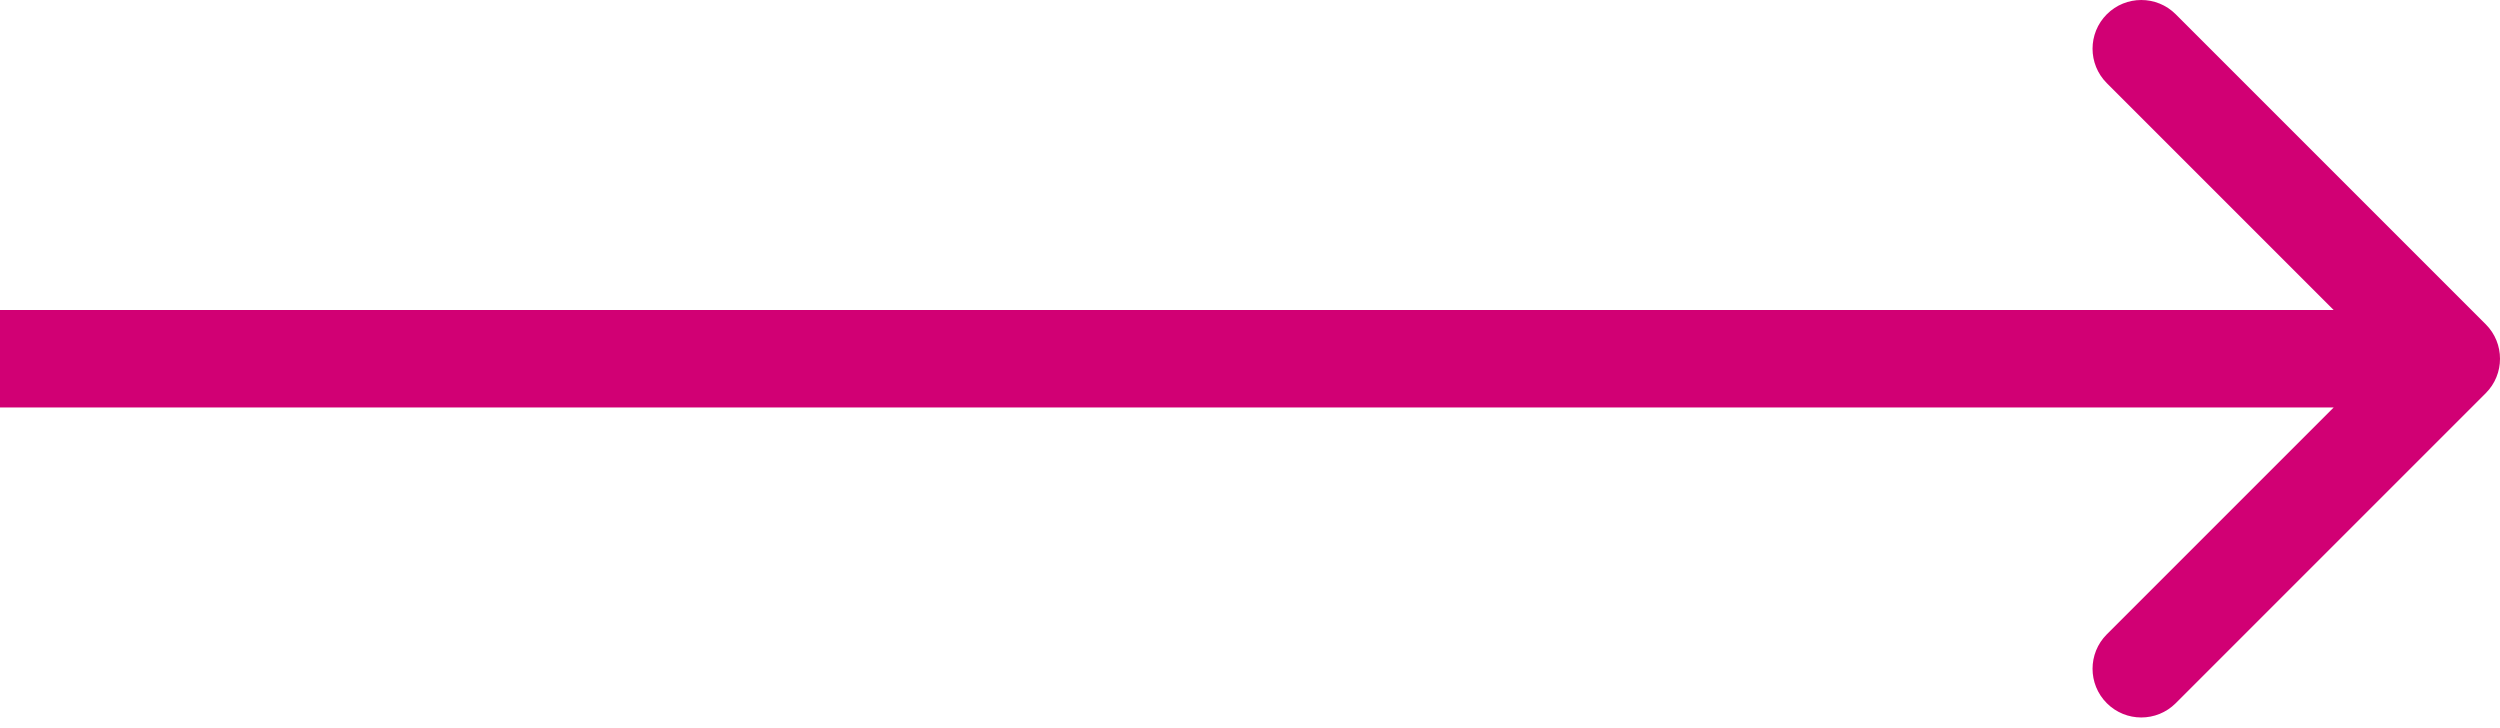 <?xml version="1.0" encoding="UTF-8"?> <svg xmlns="http://www.w3.org/2000/svg" width="103" height="30" viewBox="0 0 103 30" fill="none"> <path d="M102.413 16.199C103.196 15.416 103.196 14.145 102.413 13.361L89.64 0.588C88.856 -0.196 87.585 -0.196 86.801 0.588C86.017 1.372 86.017 2.643 86.801 3.426L98.155 14.78L86.801 26.134C86.017 26.918 86.017 28.189 86.801 28.972C87.585 29.756 88.856 29.756 89.64 28.972L102.413 16.199ZM0 16.787L100.993 16.787V12.773L0 12.773L0 16.787Z" fill="#D10074"></path> </svg> 